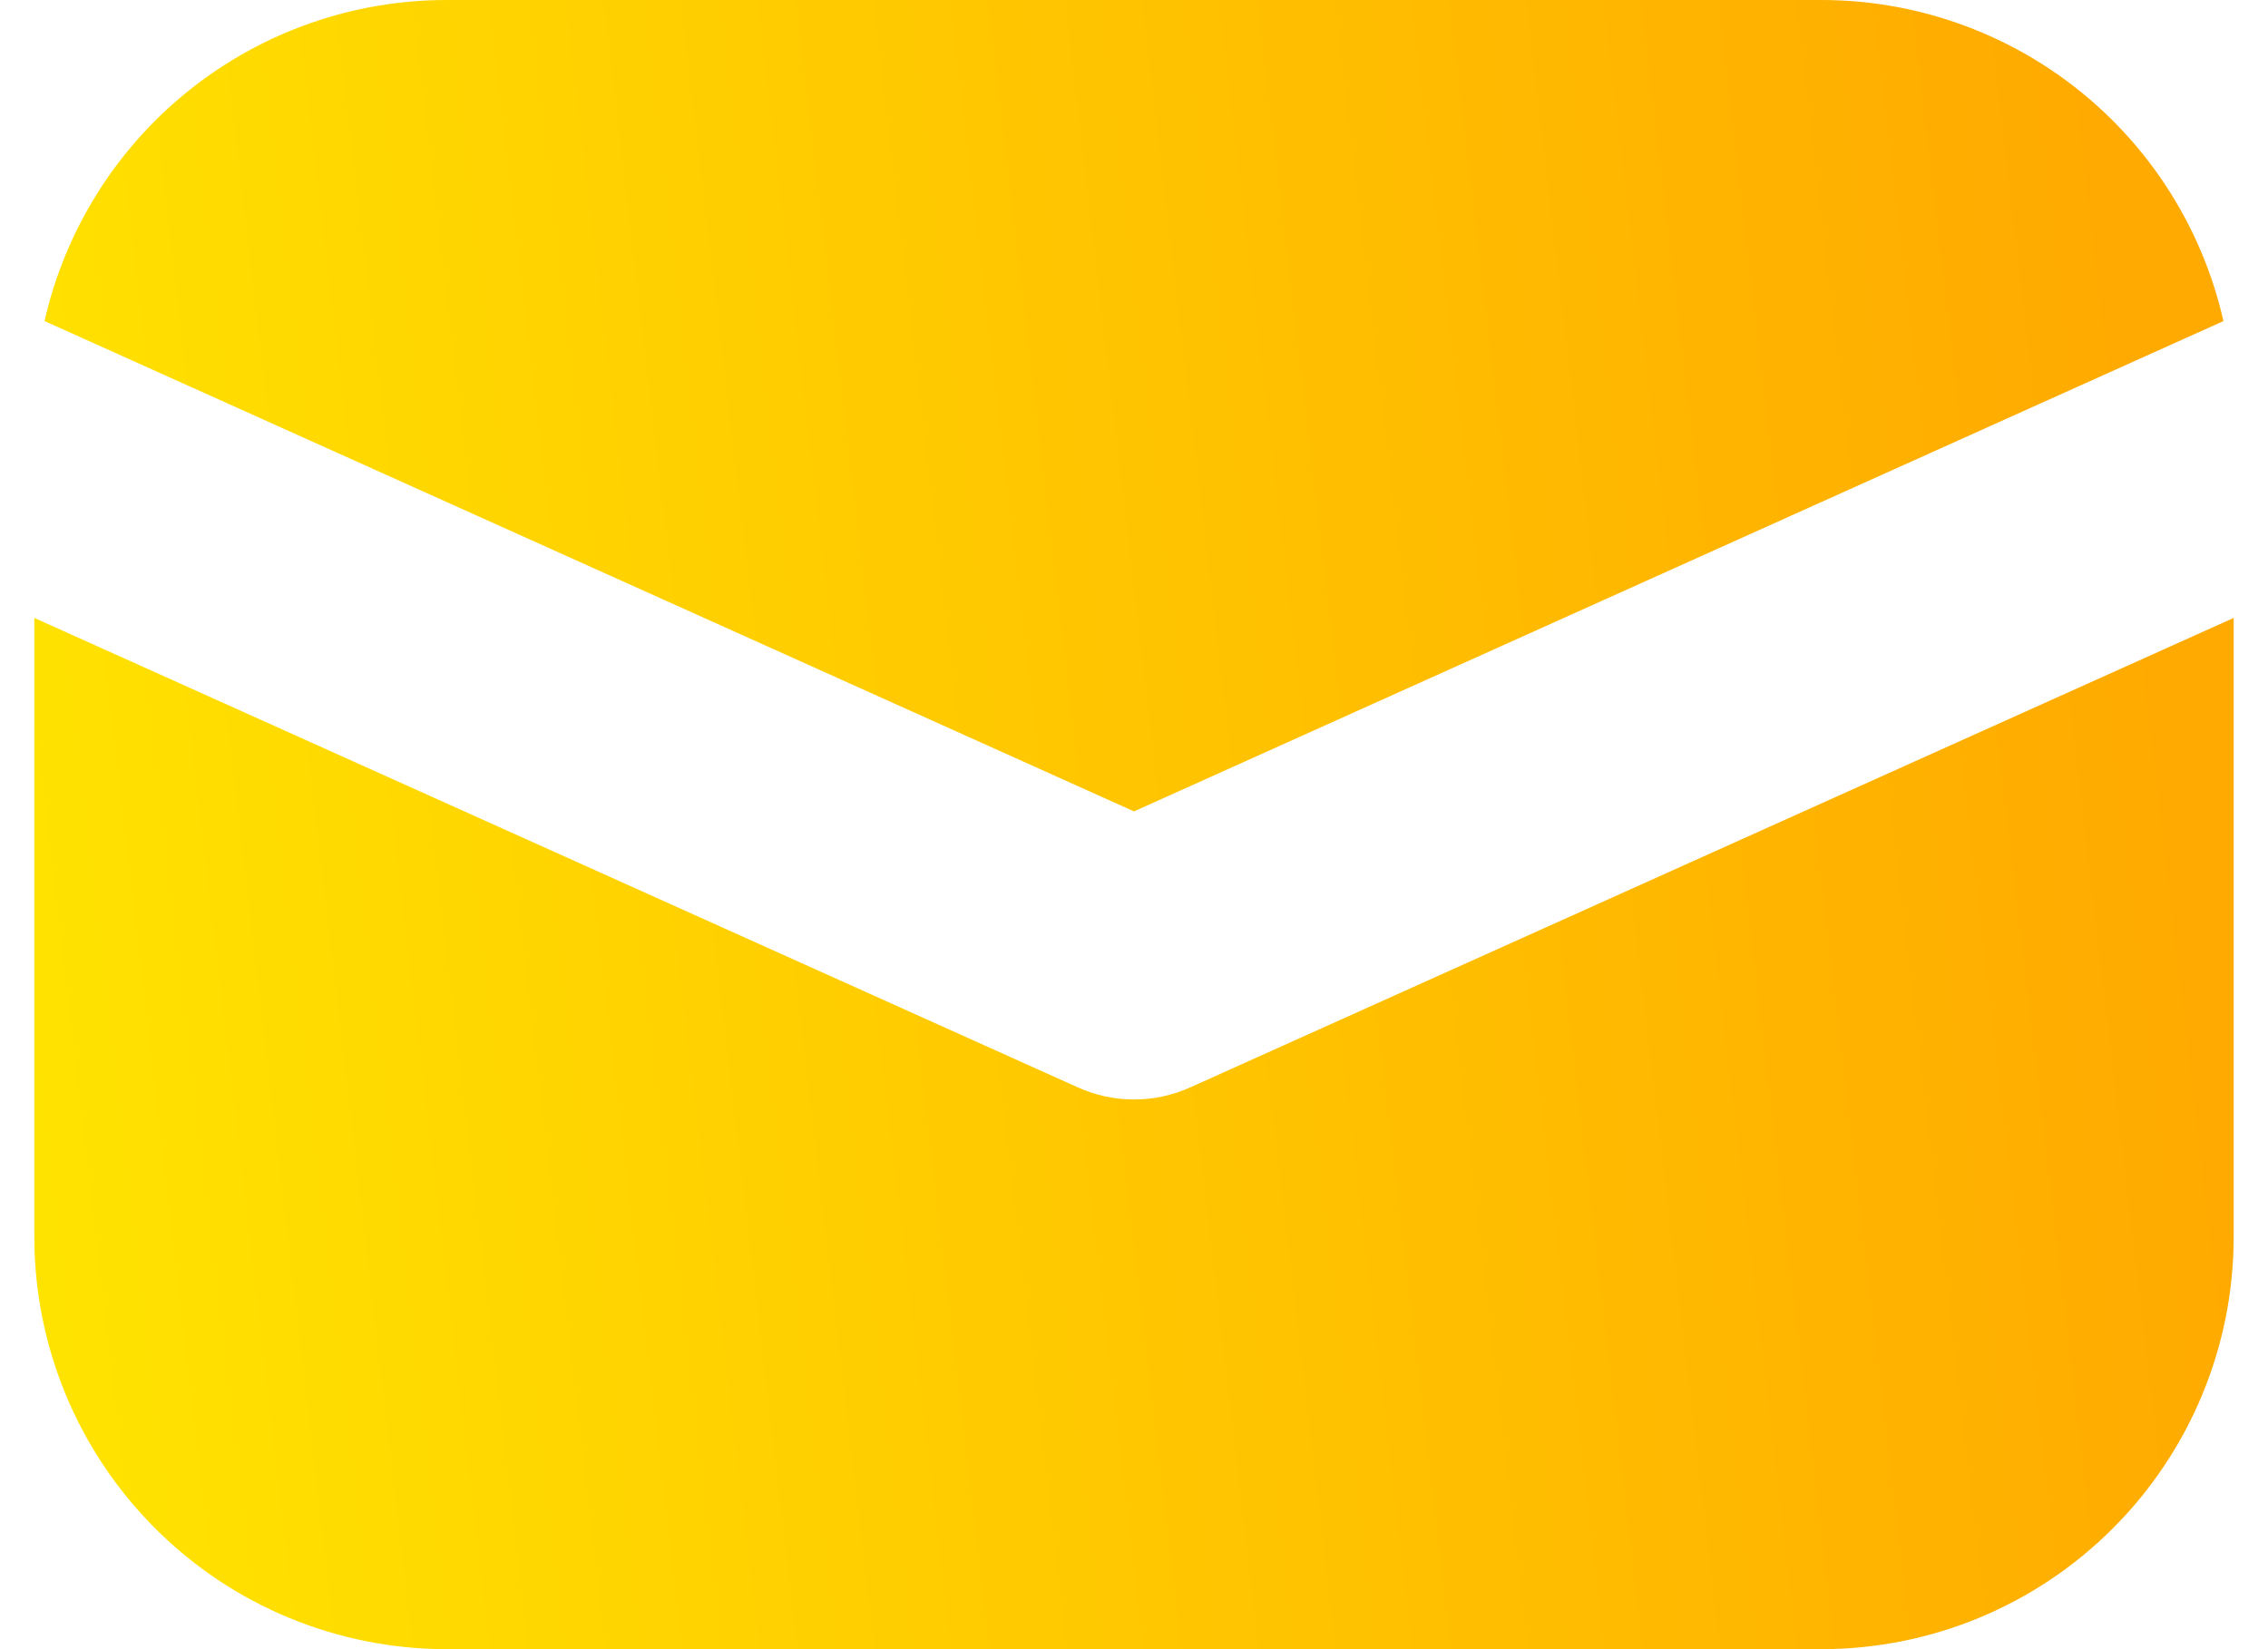 <svg width="22" height="16" viewBox="0 0 22 16" fill="none" xmlns="http://www.w3.org/2000/svg">
<path d="M0.333 5.995V12C0.333 13.061 0.755 14.078 1.505 14.828C2.255 15.579 3.273 16 4.333 16H17.667C18.728 16 19.745 15.579 20.495 14.828C21.245 14.078 21.667 13.061 21.667 12V5.995L11.547 10.549C11.375 10.627 11.189 10.667 11 10.667C10.812 10.667 10.625 10.627 10.454 10.549L0.333 5.995ZM0.432 3.115L11 7.872L21.568 3.115C21.367 2.23 20.872 1.44 20.163 0.874C19.454 0.308 18.574 -0 17.667 3.65425e-08H4.333C3.426 -0 2.546 0.308 1.837 0.874C1.128 1.44 0.633 2.23 0.432 3.115Z" fill="url(#paint0_linear_903_10332)"/>
<defs>
<linearGradient id="paint0_linear_903_10332" x1="20.334" y1="1.013" x2="-1.743" y2="3.606" gradientUnits="userSpaceOnUse">
<stop stop-color="#FFAA00"/>
<stop offset="1" stop-color="#FFE600"/>
</linearGradient>
</defs>
</svg>
